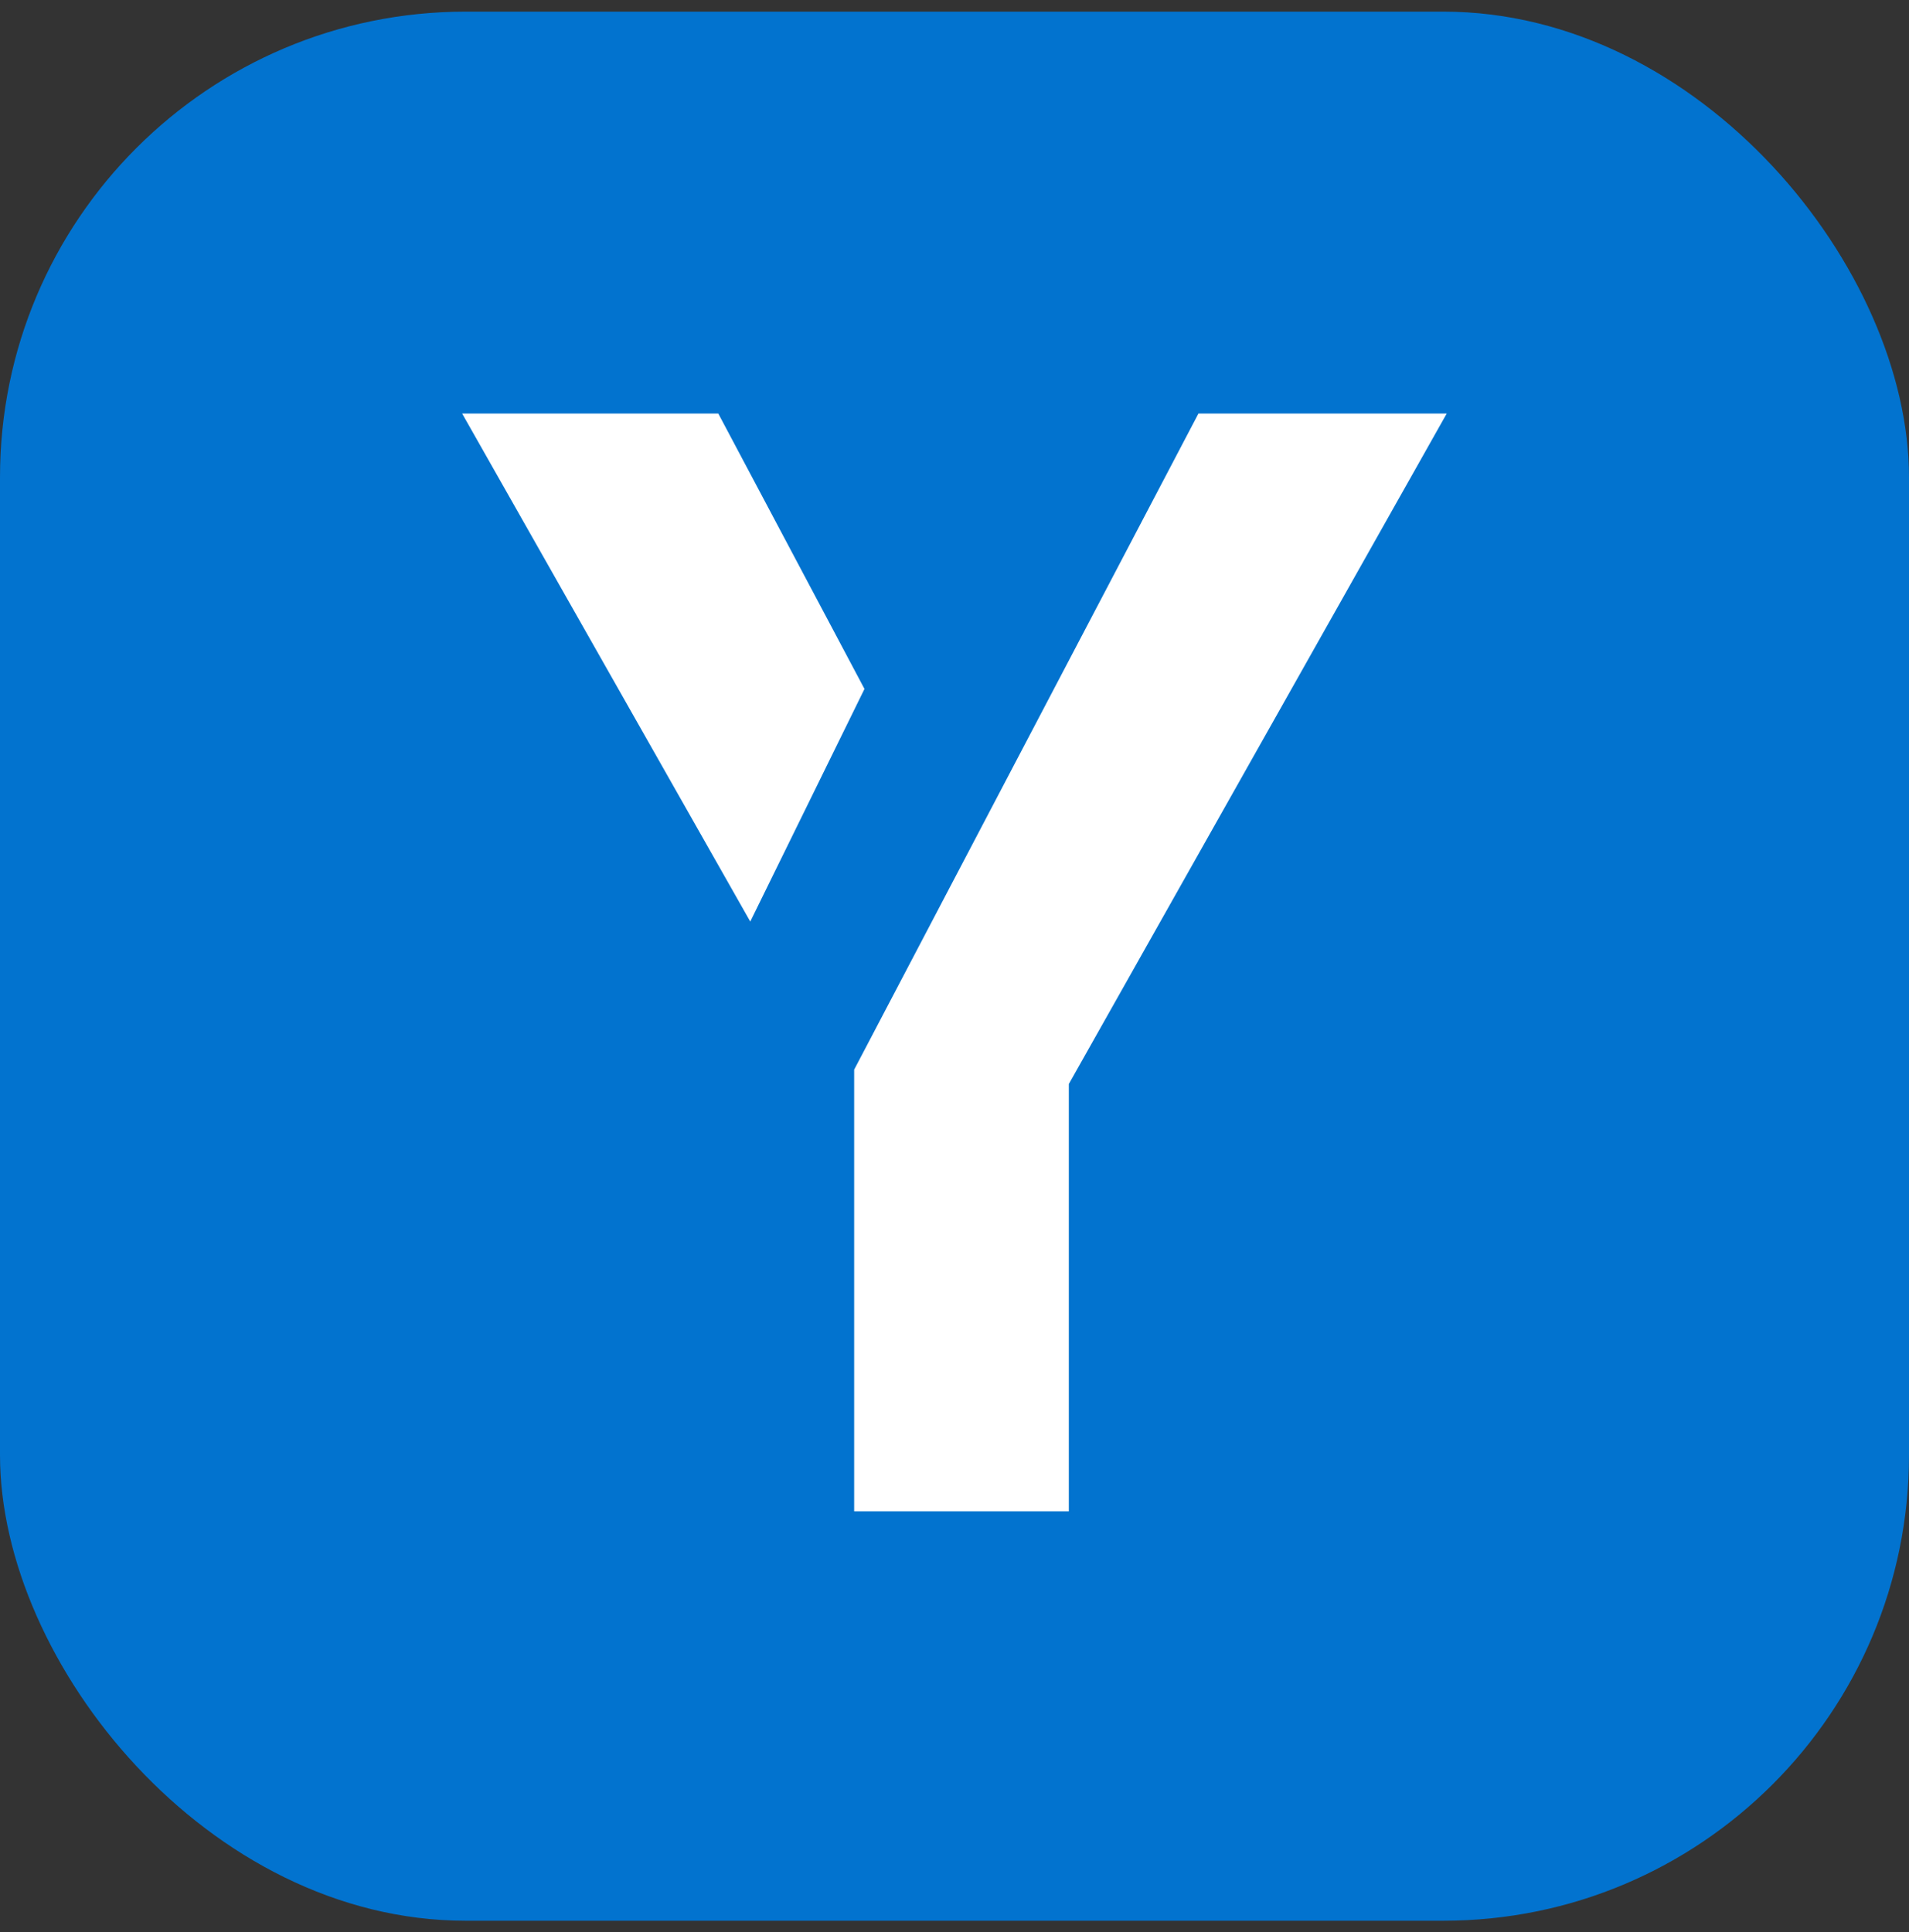 <svg width="82" height="83" viewBox="0 0 82 83" fill="none" xmlns="http://www.w3.org/2000/svg">
<rect x="0" y="0" width="82" height="83" fill="#333333" stroke="none"/>
<rect y="0.5" width="82" height="82" rx="20" fill="#0273CF"/>
<path fill-rule="evenodd" clip-rule="evenodd" d="M51.478 17.763L36.69 45.944V64.916H45.911V46.56L62.143 17.763H51.478Z" fill="white"/>
<path fill-rule="evenodd" clip-rule="evenodd" d="M19.852 17.763V17.764L32.227 39.583L37.133 29.592L30.854 17.763H19.852Z" fill="white"/>
</svg>
